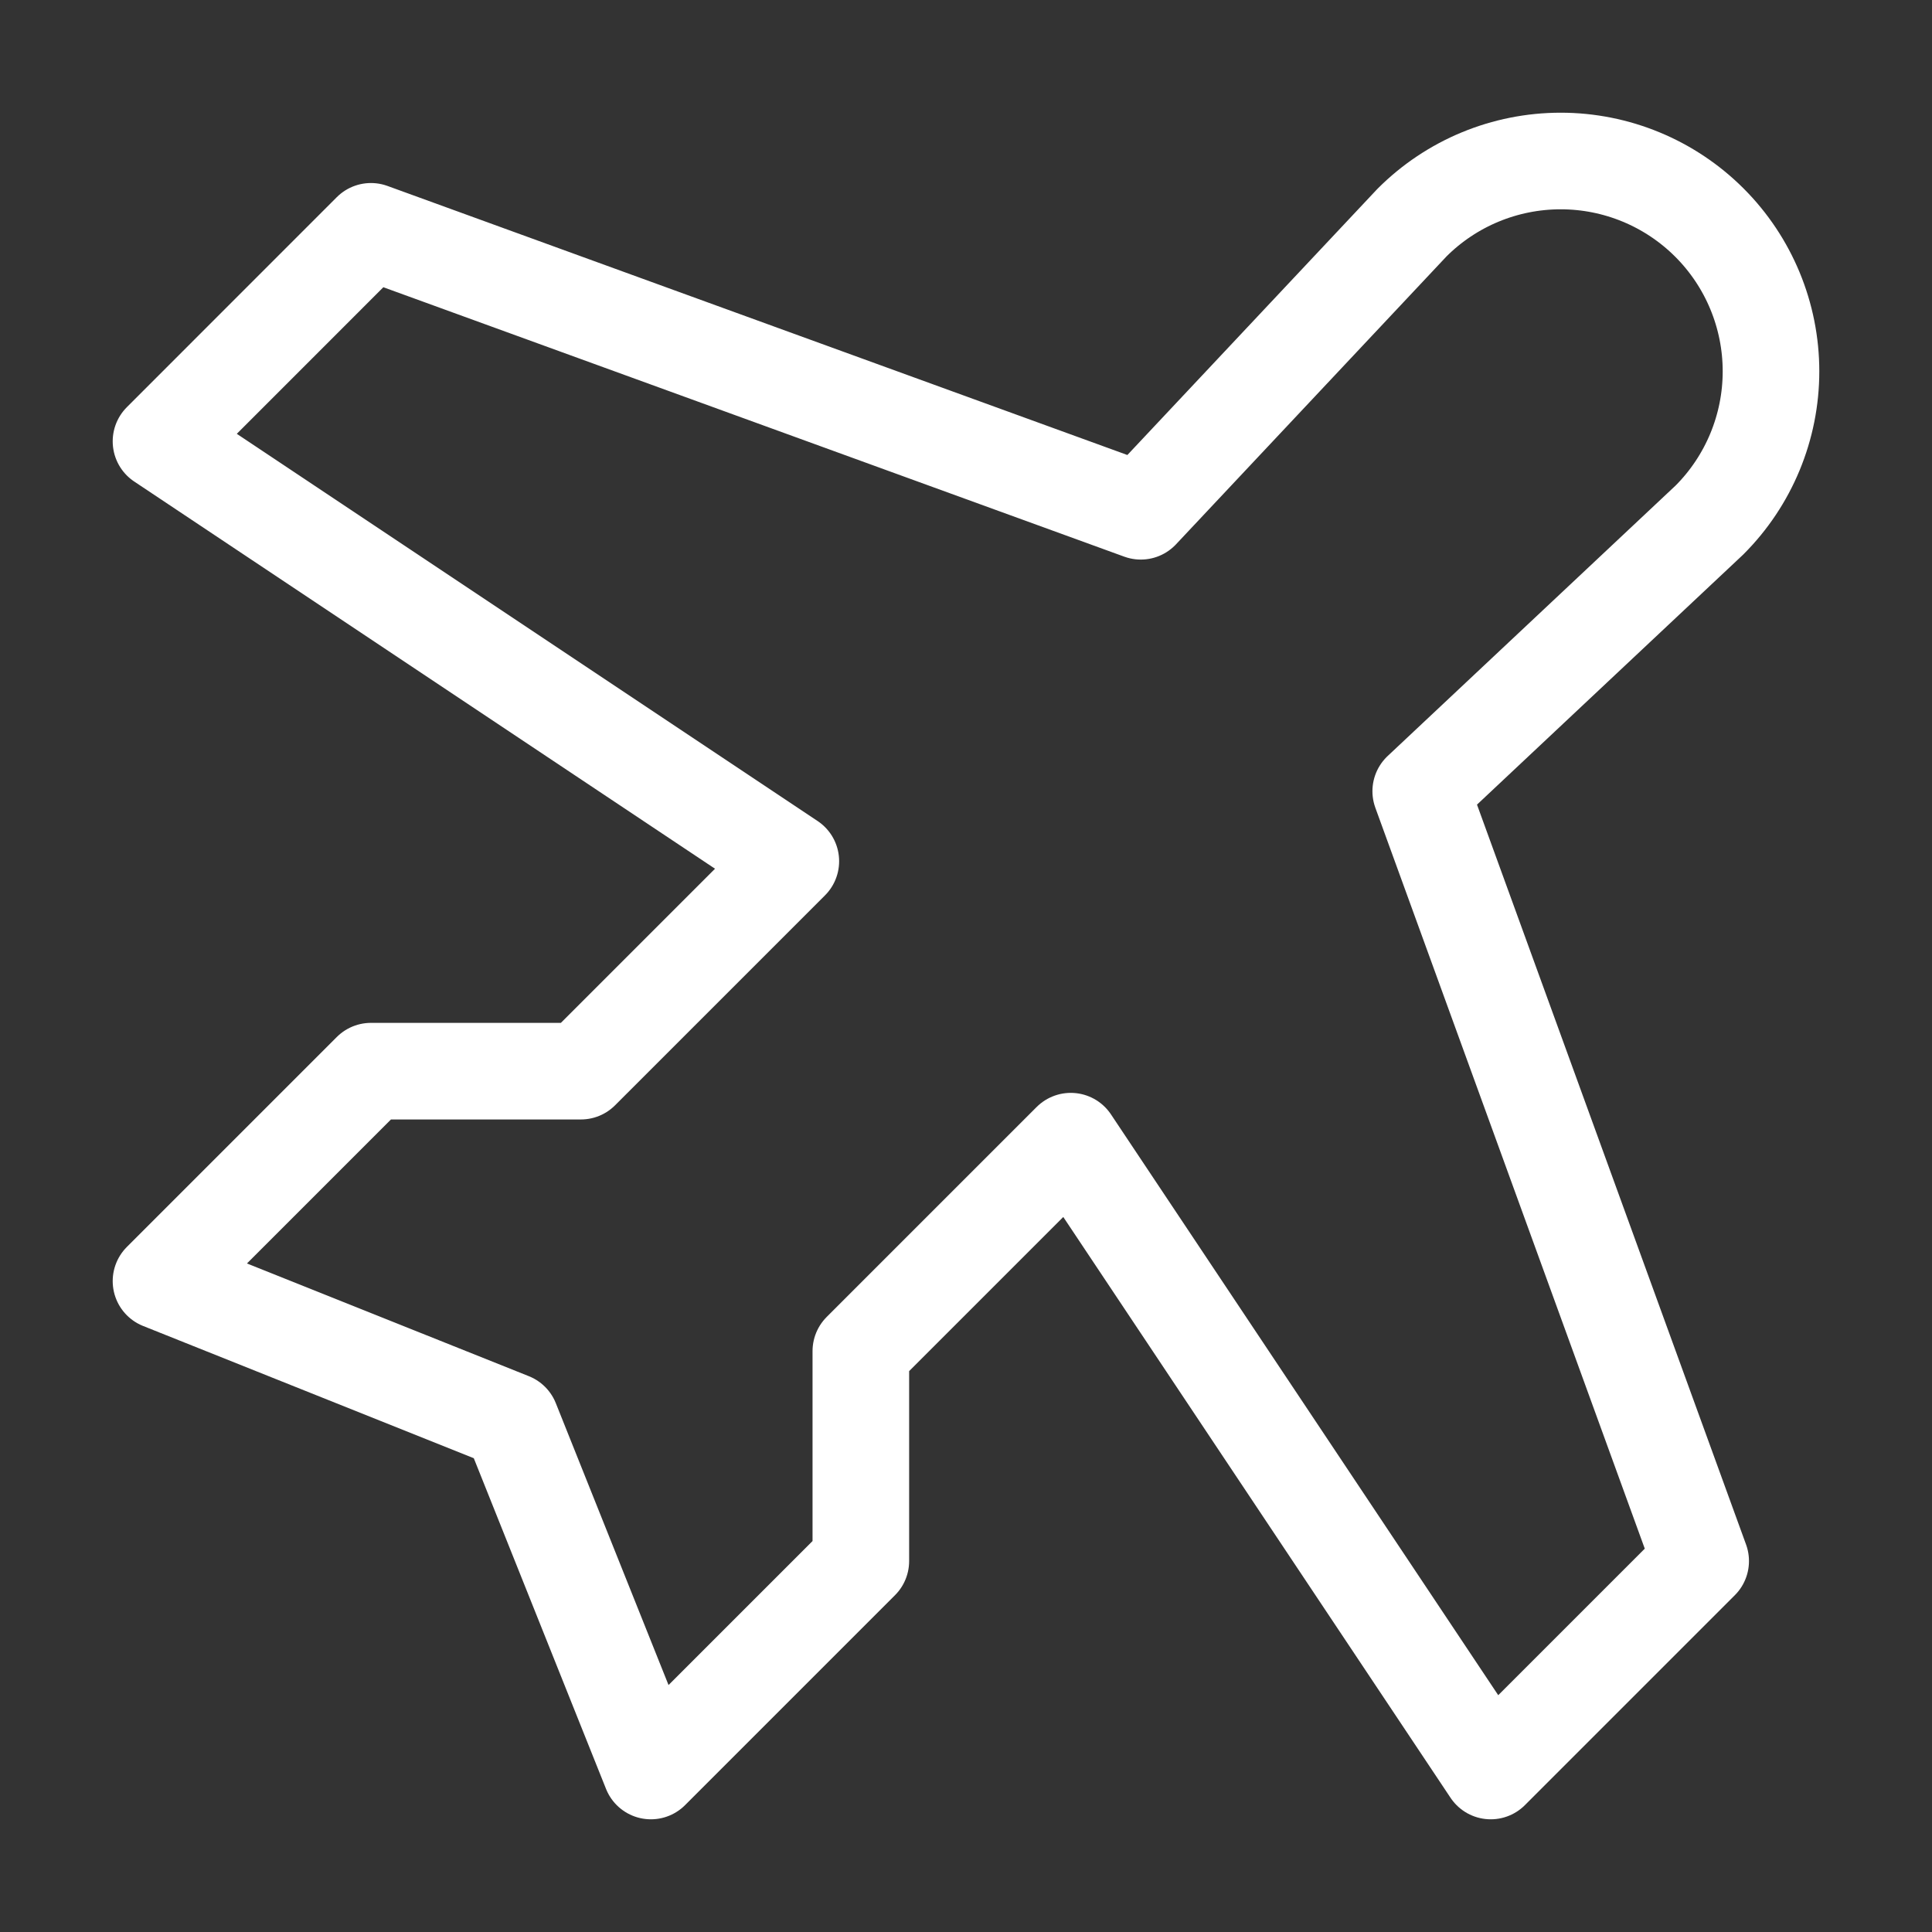 <svg width="30" height="30" viewBox="0 0 30 30" fill="none" xmlns="http://www.w3.org/2000/svg">
<rect x="0" y="0" width="30" height="30" fill="#333333" stroke="none"/>
<path d="M10.107 27.5L13.367 24.24V20.98L16.627 17.72L23.148 27.5L26.408 24.24L22.061 12.286L26.544 8.075C27.156 7.463 27.5 6.632 27.5 5.766C27.5 4.9 27.156 4.069 26.544 3.457C25.931 2.844 25.1 2.5 24.234 2.5C23.368 2.5 22.537 2.844 21.925 3.457L17.714 7.939L5.76 3.592L2.5 6.853L12.28 13.373L9.02 16.633H5.76L2.5 19.893L7.934 22.066L10.107 27.5Z" stroke="white" stroke-width="1.5" stroke-linecap="round" stroke-linejoin="round"/>
</svg>
